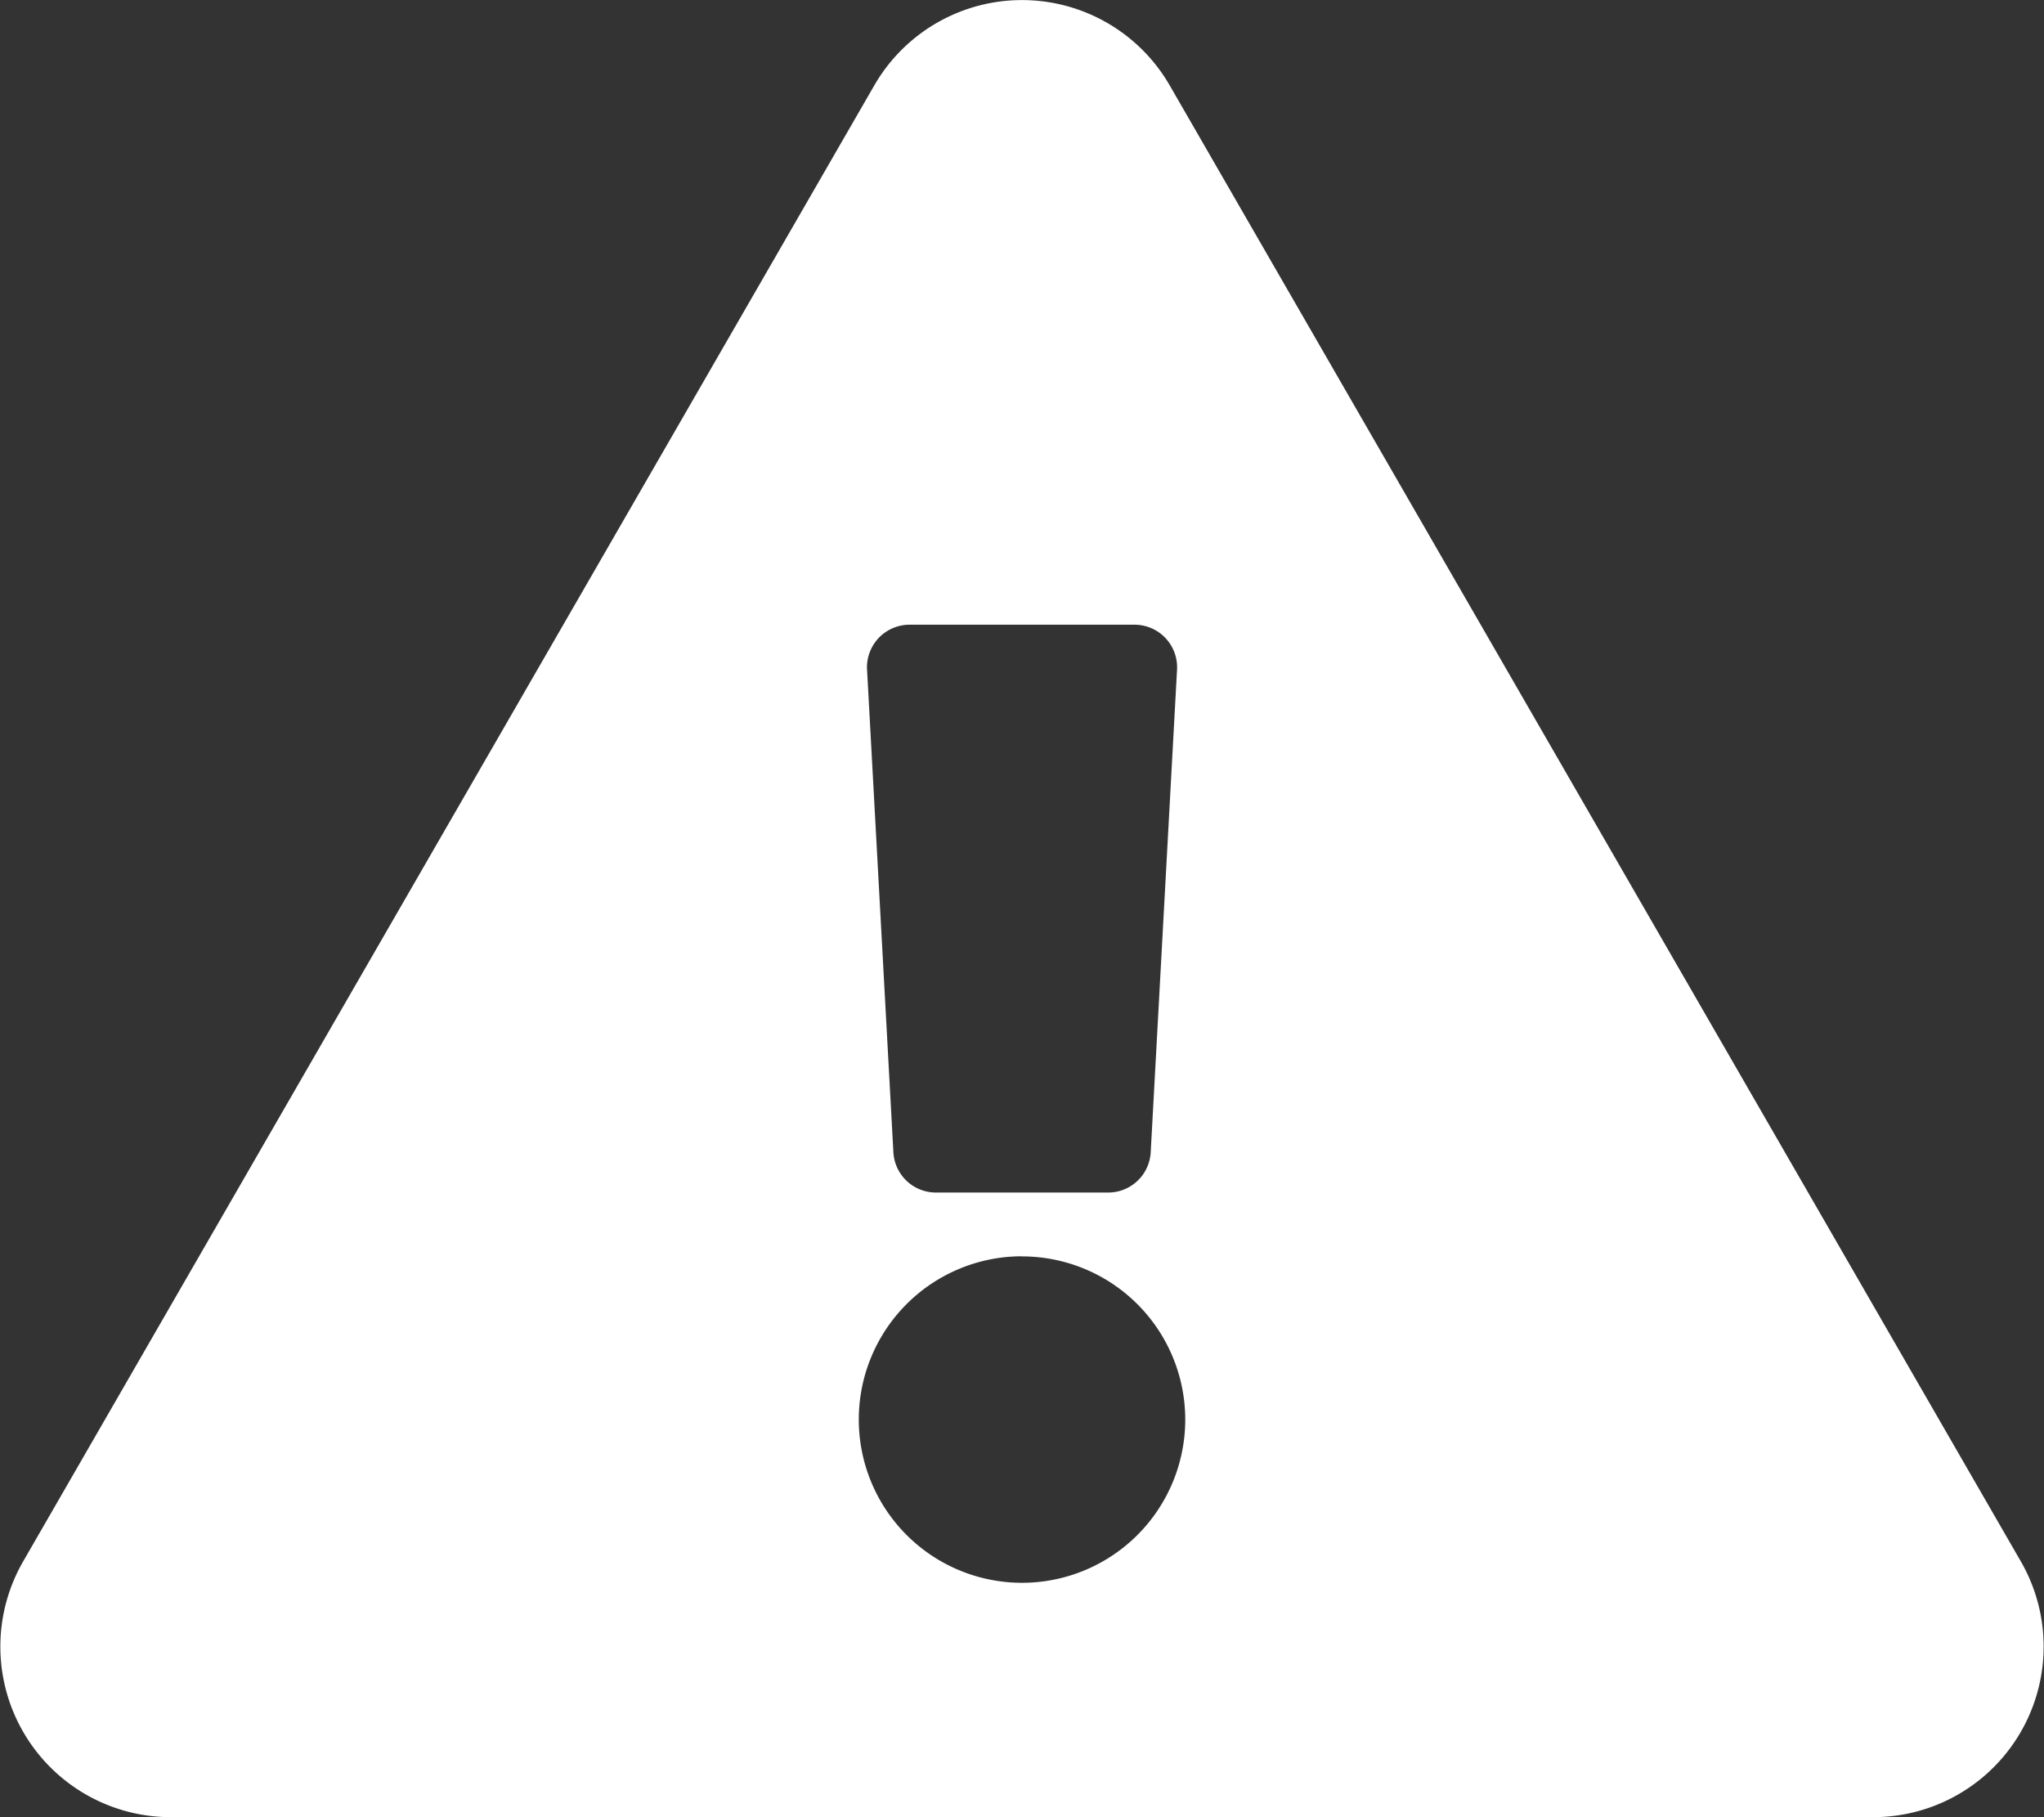 <svg xmlns="http://www.w3.org/2000/svg" width="51.541" height="45.814" viewBox="0 0 51.541 45.814"><rect x="0" y="0" width="51.541" height="45.814" fill="#333333" stroke="none"/><path d="M50.961,39.373a4.3,4.3,0,0,1-3.72,6.441H4.3A4.3,4.3,0,0,1,.58,39.373L22.05,2.146a4.3,4.3,0,0,1,7.441,0Zm-25.19-7.7a4.116,4.116,0,1,0,4.116,4.116A4.116,4.116,0,0,0,25.771,31.676Zm-3.908-14.8.664,12.169A1.074,1.074,0,0,0,23.6,30.066h4.344a1.074,1.074,0,0,0,1.072-1.015l.664-12.169a1.074,1.074,0,0,0-1.072-1.132H22.935a1.074,1.074,0,0,0-1.072,1.132Z" fill="#fff"/></svg>